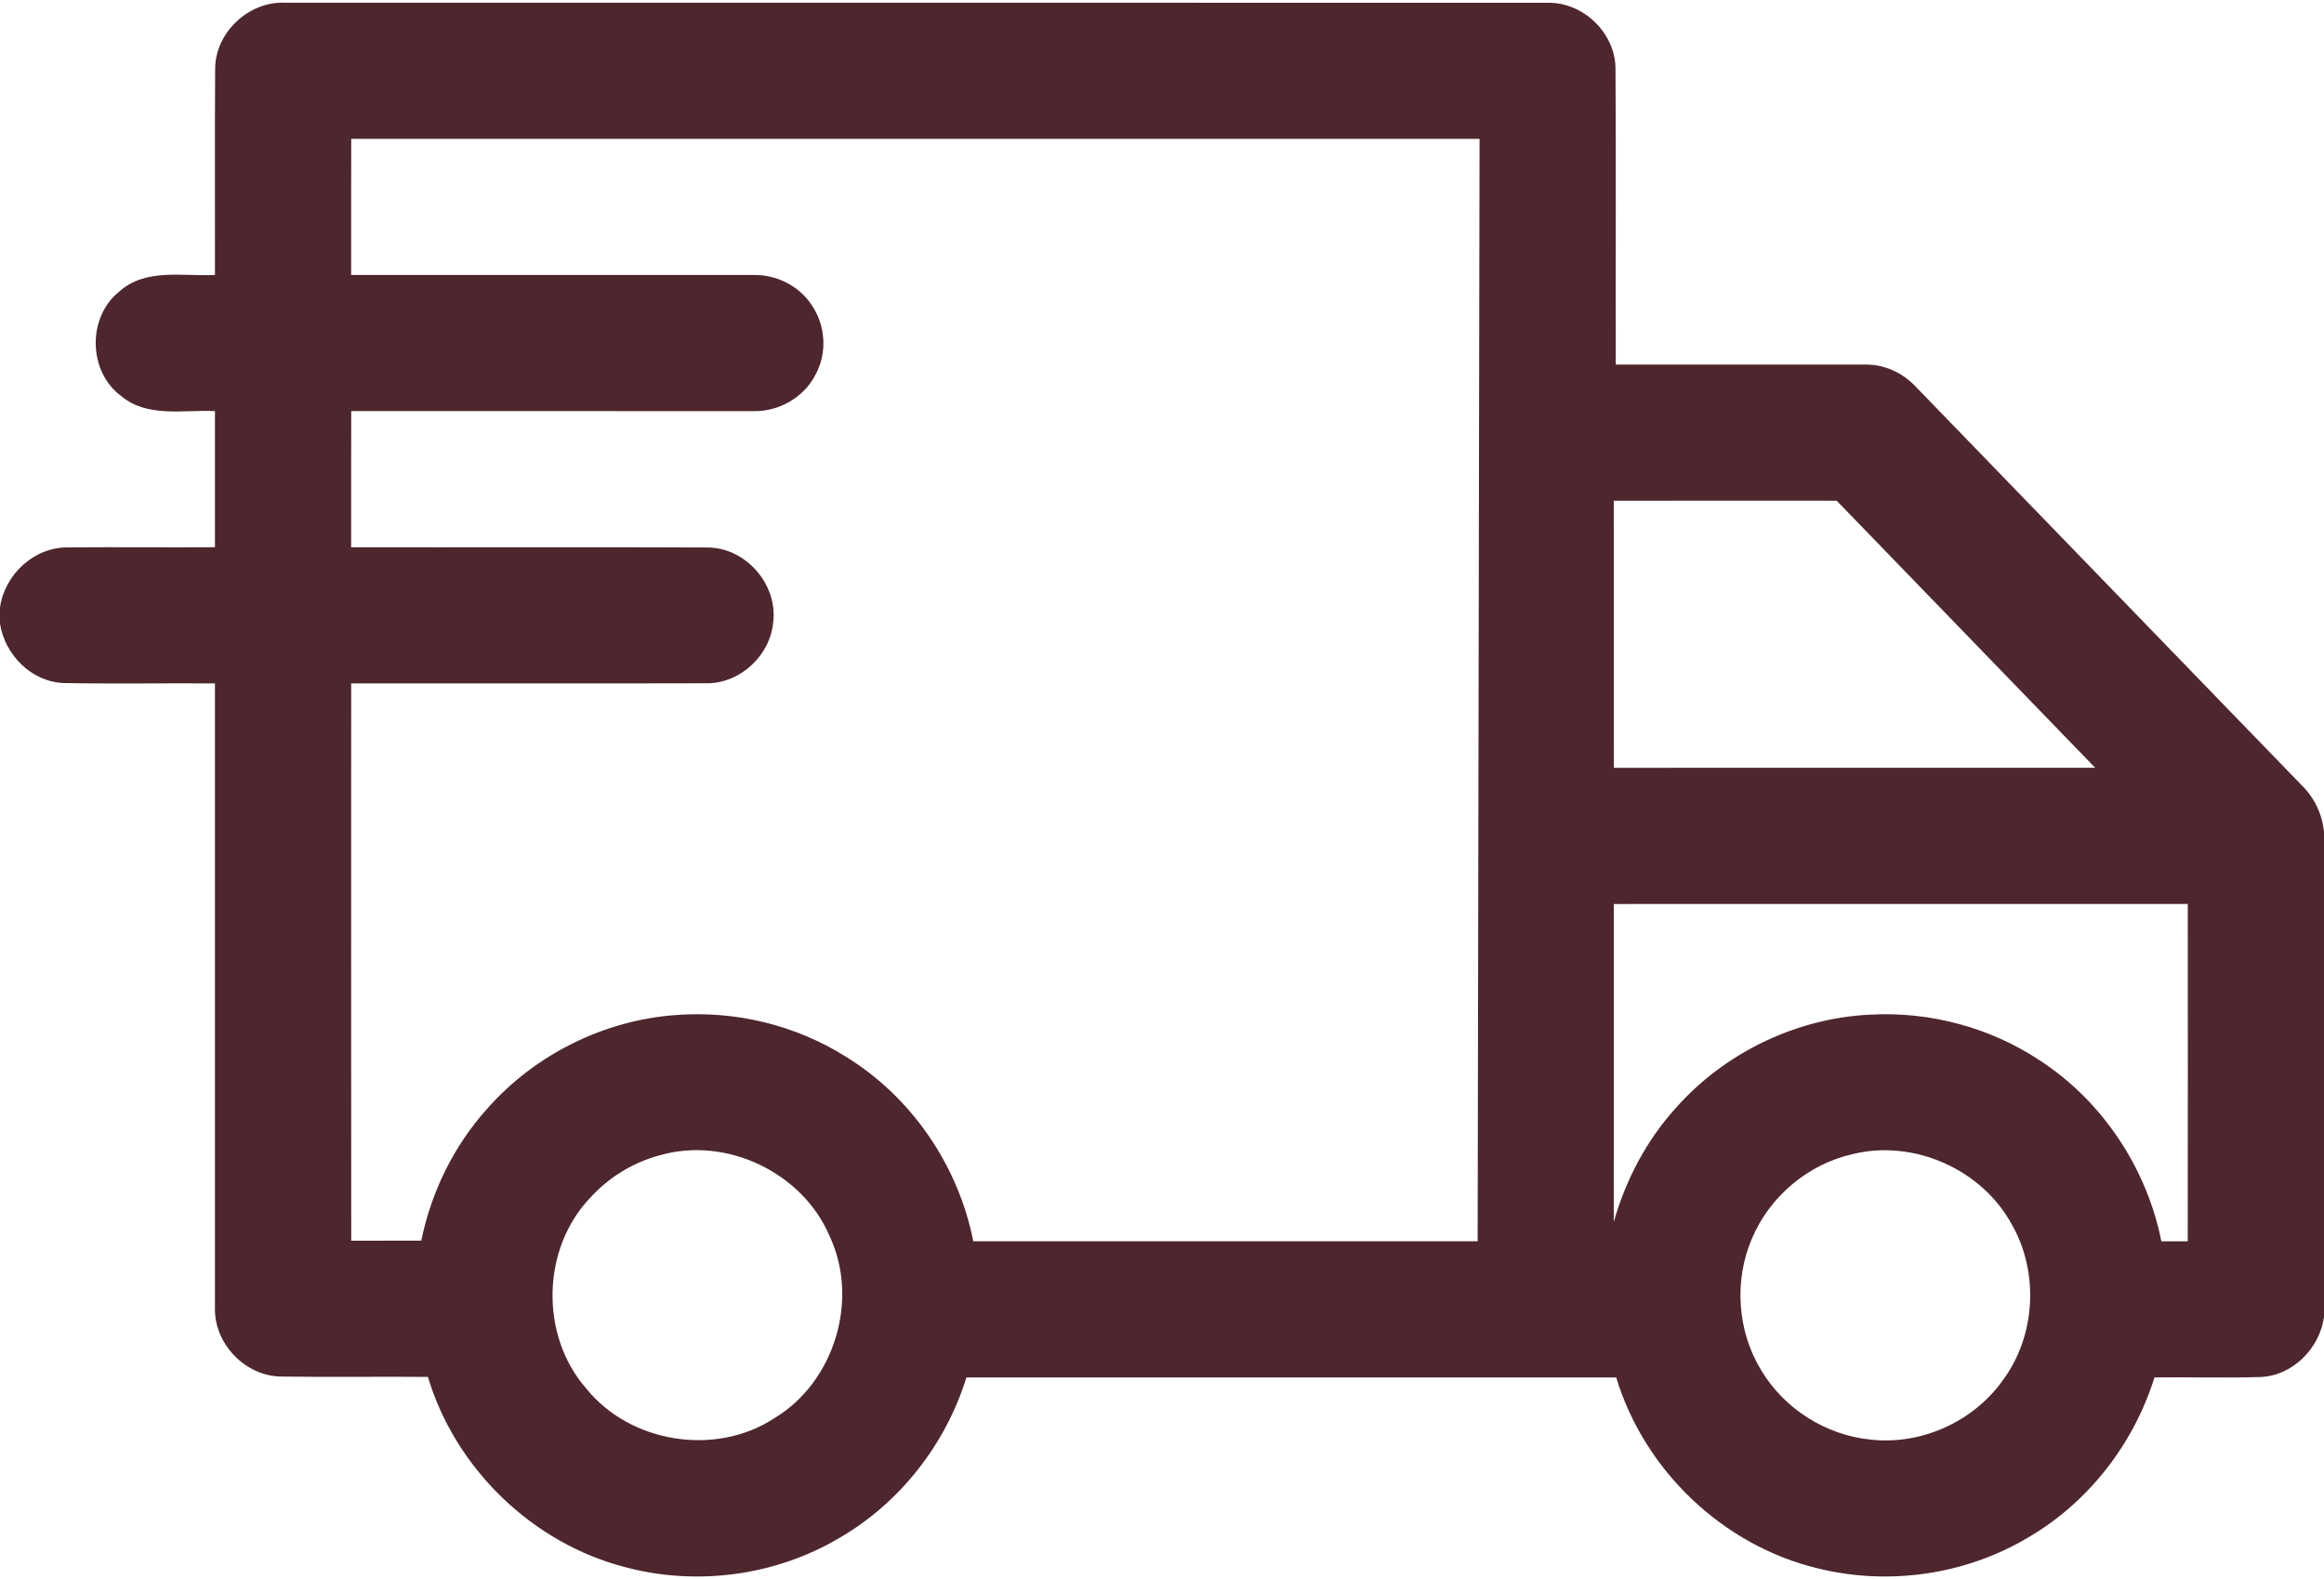 <?xml version="1.0" encoding="UTF-8" ?>
<!DOCTYPE svg PUBLIC "-//W3C//DTD SVG 1.1//EN" "http://www.w3.org/Graphics/SVG/1.1/DTD/svg11.dtd">
<svg width="512pt" height="348pt" viewBox="0 0 512 348" version="1.1" xmlns="http://www.w3.org/2000/svg">
    <g id="#4e262eff">
        <path fill="#4e262e" opacity="1.00" d=" M 47.40 15.15 C 47.43 7.06 54.93 0.15 62.98 0.60 C 155.64 0.62 248.30 0.57 340.96 0.62 C 348.76 0.44 355.81 7.21 355.91 15.01 C 356.04 36.78 355.92 58.56 355.97 80.33 C 374.32 80.35 392.68 80.31 411.03 80.34 C 415.14 80.30 419.11 82.12 421.93 85.08 C 450.32 114.37 478.65 143.70 507.03 172.99 C 509.87 175.74 511.64 179.44 512.00 183.38 L 512.00 290.20 C 511.04 297.15 505.11 303.17 497.96 303.45 C 490.19 303.68 482.42 303.45 474.65 303.53 C 470.09 318.17 460.10 331.08 446.83 338.80 C 433.08 347.03 416.07 349.47 400.53 345.62 C 379.67 340.65 362.25 324.05 356.07 303.54 C 308.35 303.53 260.63 303.53 212.91 303.54 C 208.36 318.24 198.29 331.17 184.95 338.89 C 170.90 347.25 153.46 349.57 137.69 345.33 C 117.26 340.05 100.32 323.61 94.27 303.42 C 83.54 303.32 72.80 303.51 62.08 303.34 C 54.01 303.34 47.02 296.00 47.36 287.95 C 47.35 242.17 47.37 196.39 47.36 150.60 C 36.23 150.52 25.10 150.73 13.98 150.52 C 6.91 150.23 1.07 144.29 0.00 137.44 L 0.00 133.87 C 1.01 126.59 7.53 120.53 14.97 120.63 C 25.77 120.53 36.57 120.66 47.36 120.59 C 47.36 110.59 47.37 100.60 47.36 90.60 C 40.48 90.24 32.56 92.12 26.77 87.33 C 19.40 81.98 19.16 69.91 26.28 64.25 C 32.06 59.02 40.30 60.95 47.36 60.59 C 47.39 45.44 47.30 30.29 47.40 15.15 M 77.36 60.60 C 106.92 60.61 136.48 60.60 166.03 60.60 C 171.02 60.51 176.03 62.96 178.78 67.17 C 181.90 71.64 182.30 77.82 179.64 82.60 C 177.10 87.59 171.59 90.71 166.03 90.60 C 136.48 90.60 106.93 90.60 77.38 90.59 C 77.34 100.60 77.37 110.60 77.36 120.60 C 103.56 120.64 129.77 120.53 155.97 120.65 C 164.29 120.71 171.30 128.73 170.36 136.97 C 169.78 144.25 163.31 150.45 155.99 150.57 C 129.79 150.64 103.58 150.58 77.37 150.59 C 77.35 191.53 77.35 232.47 77.38 273.41 C 82.52 273.39 87.67 273.41 92.82 273.39 C 95.00 262.64 100.00 252.47 107.34 244.31 C 117.86 232.37 133.15 224.77 149.03 223.67 C 161.99 222.69 175.26 225.88 186.27 232.81 C 200.79 241.68 211.15 256.86 214.42 273.53 C 251.46 273.54 288.50 273.54 325.54 273.53 C 325.68 192.56 325.83 111.58 325.96 30.60 C 243.10 30.59 160.24 30.61 77.38 30.59 C 77.34 40.59 77.37 50.60 77.36 60.60 M 355.53 110.35 C 355.55 129.96 355.53 149.58 355.55 169.20 C 390.89 169.20 426.24 169.21 461.59 169.19 C 442.62 149.56 423.62 129.96 404.64 110.34 C 388.27 110.34 371.90 110.31 355.53 110.35 M 355.54 199.21 C 355.54 222.56 355.55 245.91 355.53 269.26 C 358.16 260.03 362.71 251.31 369.18 244.18 C 379.96 231.98 395.76 224.36 412.04 223.59 C 425.15 222.86 438.48 226.42 449.42 233.70 C 463.22 242.69 472.96 257.43 476.17 273.54 C 478.10 273.54 480.04 273.54 481.98 273.54 C 482.02 248.76 482.00 223.98 481.99 199.20 C 439.84 199.21 397.69 199.18 355.54 199.21 M 145.40 254.57 C 139.49 256.14 134.07 259.46 129.98 264.00 C 119.33 275.21 118.94 294.26 129.10 305.91 C 138.79 318.01 157.64 321.03 170.60 312.52 C 183.89 304.53 189.38 286.30 182.72 272.29 C 176.73 258.34 160.02 250.38 145.40 254.57 M 408.18 254.32 C 398.35 256.51 389.83 263.69 385.95 272.98 C 381.97 282.24 382.75 293.38 388.02 301.97 C 393.08 310.45 402.27 316.27 412.10 317.23 C 423.24 318.50 434.74 313.30 441.23 304.18 C 448.50 294.39 449.27 280.36 443.20 269.79 C 436.59 257.66 421.62 251.01 408.18 254.32 Z" />
    </g>
</svg>
